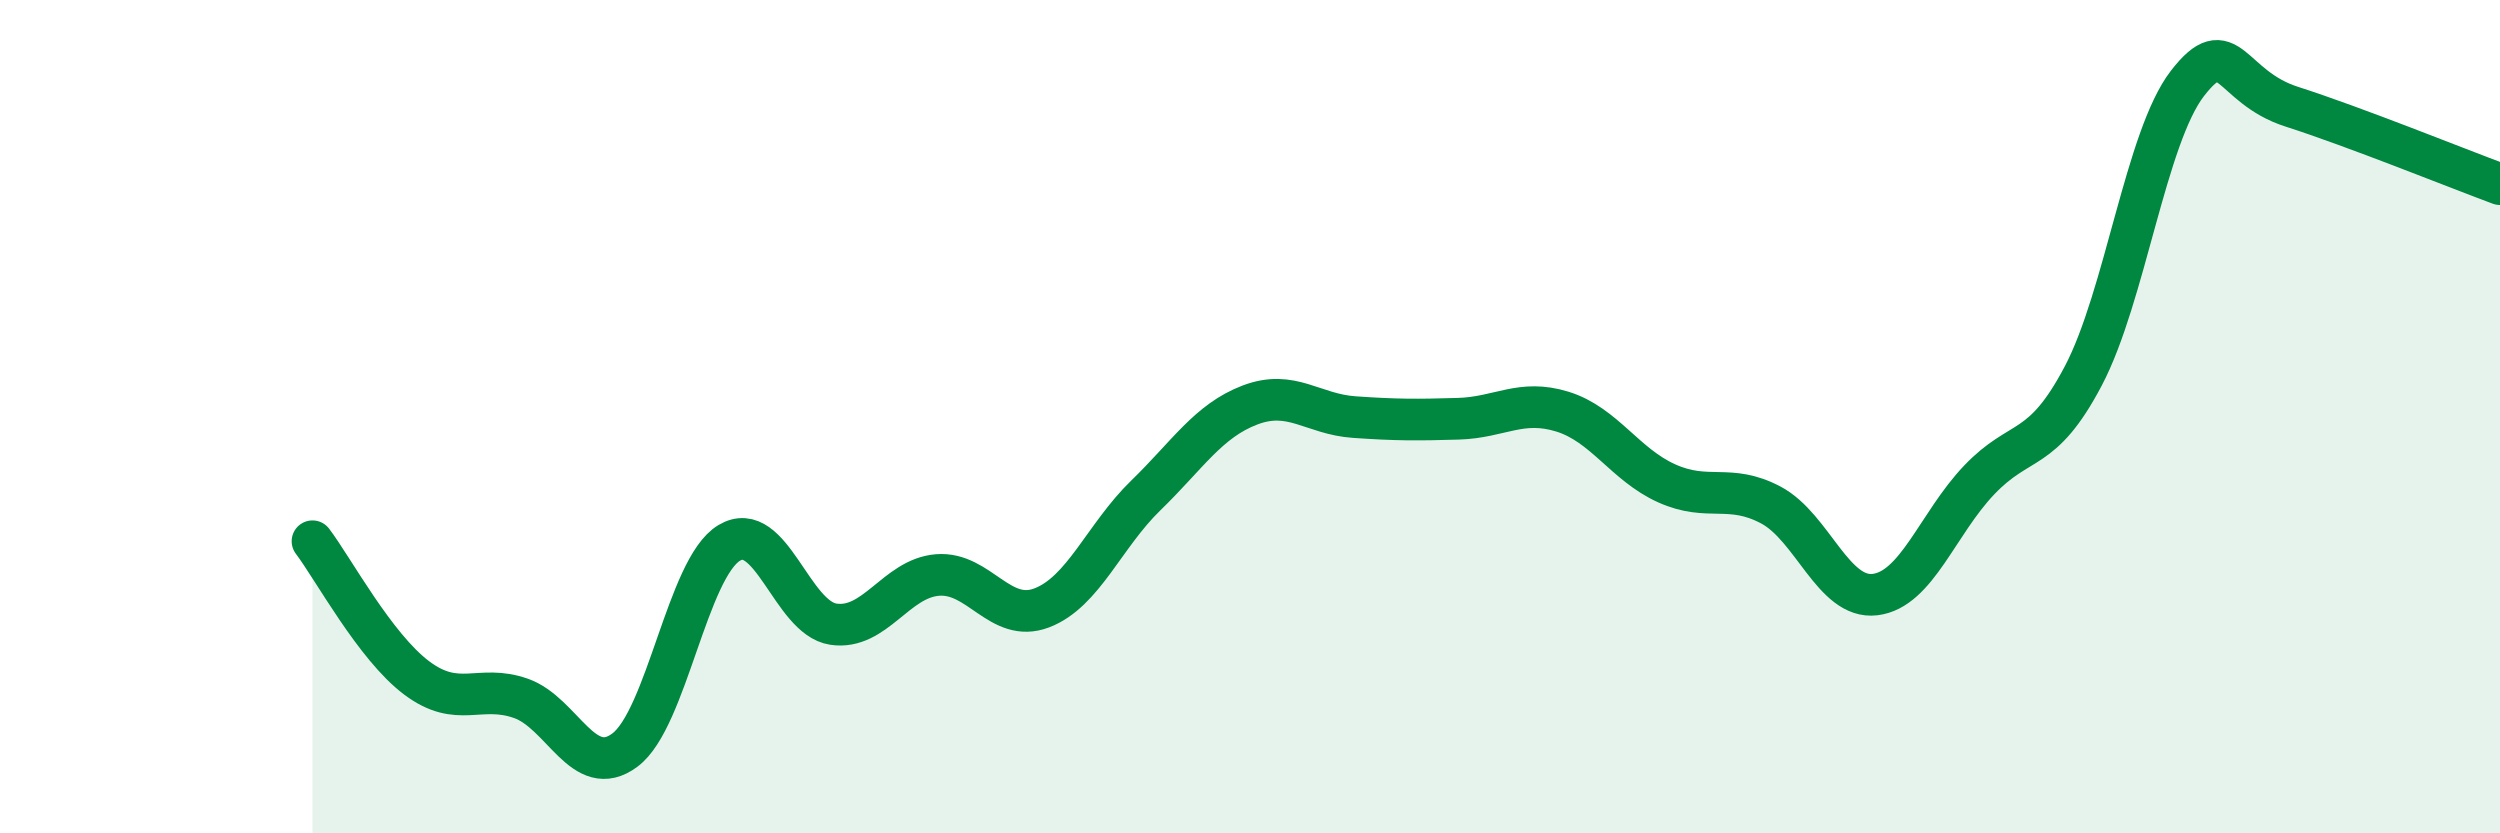 
    <svg width="60" height="20" viewBox="0 0 60 20" xmlns="http://www.w3.org/2000/svg">
      <path
        d="M 7.5,12.99 C 8,13.65 9,15.52 10,16.27 C 11,17.02 11.5,16.41 12.5,16.76 C 13.5,17.11 14,18.75 15,18 C 16,17.25 16.5,13.63 17.5,13.03 C 18.5,12.43 19,14.83 20,14.98 C 21,15.13 21.5,13.88 22.5,13.8 C 23.5,13.72 24,14.97 25,14.59 C 26,14.21 26.5,12.86 27.5,11.89 C 28.5,10.92 29,10.1 30,9.72 C 31,9.34 31.5,9.94 32.5,10.01 C 33.5,10.08 34,10.08 35,10.05 C 36,10.02 36.5,9.57 37.5,9.88 C 38.5,10.19 39,11.15 40,11.6 C 41,12.05 41.5,11.59 42.5,12.12 C 43.5,12.65 44,14.39 45,14.27 C 46,14.15 46.5,12.57 47.5,11.52 C 48.5,10.47 49,10.92 50,9.02 C 51,7.12 51.5,3.29 52.5,2 C 53.5,0.71 53.5,2.08 55,2.56 C 56.5,3.04 59,4.05 60,4.42L60 20L7.5 20Z"
        fill="#008740"
        opacity="0.1"
        stroke-linecap="round"
        stroke-linejoin="round"
      />
      <path
        d="M 7.5,12.99 C 8,13.65 9,15.52 10,16.27 C 11,17.02 11.5,16.41 12.5,16.76 C 13.5,17.11 14,18.75 15,18 C 16,17.25 16.5,13.63 17.5,13.03 C 18.5,12.43 19,14.83 20,14.98 C 21,15.13 21.5,13.88 22.5,13.8 C 23.5,13.72 24,14.97 25,14.59 C 26,14.21 26.5,12.86 27.5,11.89 C 28.5,10.92 29,10.1 30,9.72 C 31,9.34 31.5,9.94 32.5,10.01 C 33.5,10.08 34,10.08 35,10.05 C 36,10.02 36.5,9.57 37.5,9.88 C 38.5,10.19 39,11.15 40,11.6 C 41,12.05 41.5,11.59 42.5,12.12 C 43.5,12.65 44,14.39 45,14.27 C 46,14.15 46.5,12.57 47.5,11.52 C 48.5,10.47 49,10.92 50,9.02 C 51,7.12 51.5,3.29 52.5,2 C 53.5,0.71 53.5,2.08 55,2.56 C 56.5,3.04 59,4.05 60,4.42"
        stroke="#008740"
        stroke-width="1"
        fill="none"
        stroke-linecap="round"
        stroke-linejoin="round"
      />
    </svg>
  